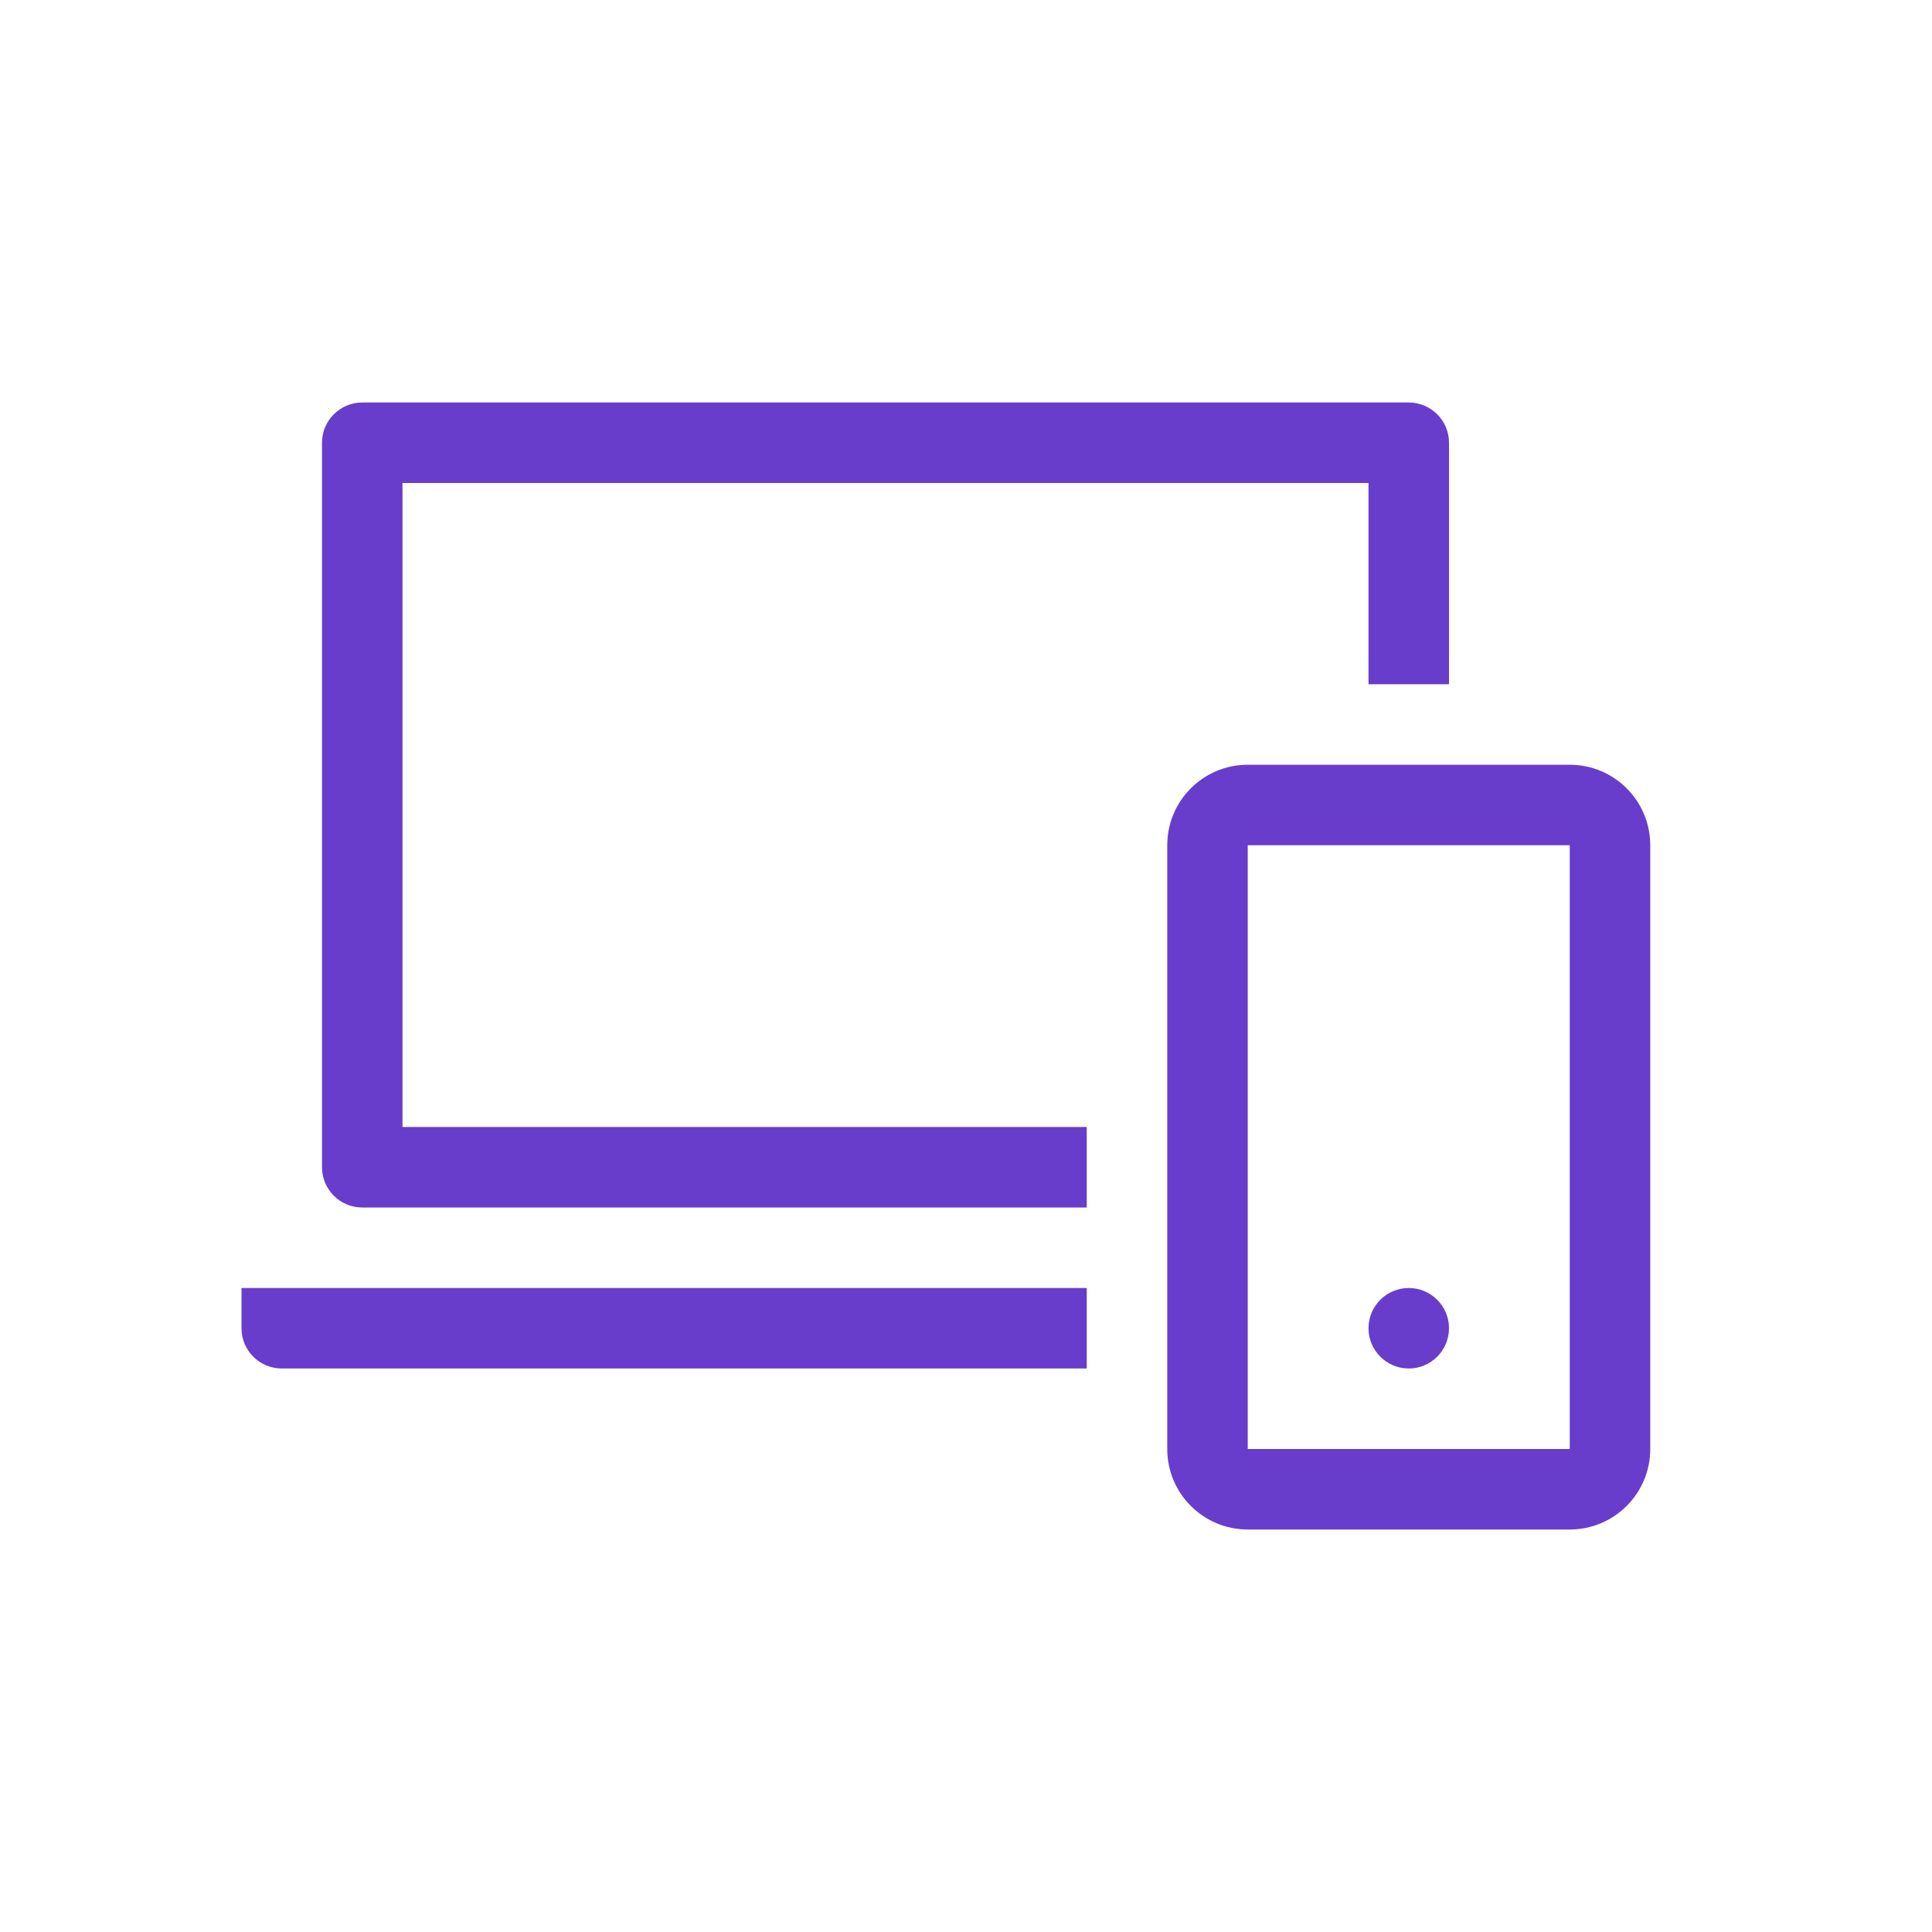 <svg width="48" height="48" viewBox="0 0 48 48" fill="none" xmlns="http://www.w3.org/2000/svg">
<g clip-path="url(#clip0_771_12002)">
<path d="M9 10C8.448 10 8 10.448 8 11V29C8 29.552 8.448 30 9 30H27V28H10V12H34V17H36V11C36 10.448 35.552 10 35 10H9Z" fill="#683DCC"/>
<path d="M6 33V32H27V34H7C6.448 34 6 33.552 6 33Z" fill="#683DCC"/>
<path d="M36 33C36 33.552 35.552 34 35 34C34.448 34 34 33.552 34 33C34 32.448 34.448 32 35 32C35.552 32 36 32.448 36 33Z" fill="#683DCC"/>
<path fill-rule="evenodd" clip-rule="evenodd" d="M29 21C29 19.895 29.895 19 31 19H39C40.105 19 41 19.895 41 21V36C41 37.105 40.105 38 39 38H31C29.895 38 29 37.105 29 36V21ZM39 36V21H31V36H39Z" fill="#683DCC"/>
</g>
<defs>
<clipPath id="clip0_771_12002">
<rect width="48" height="48" fill="white"/>
</clipPath>
</defs>
</svg>
